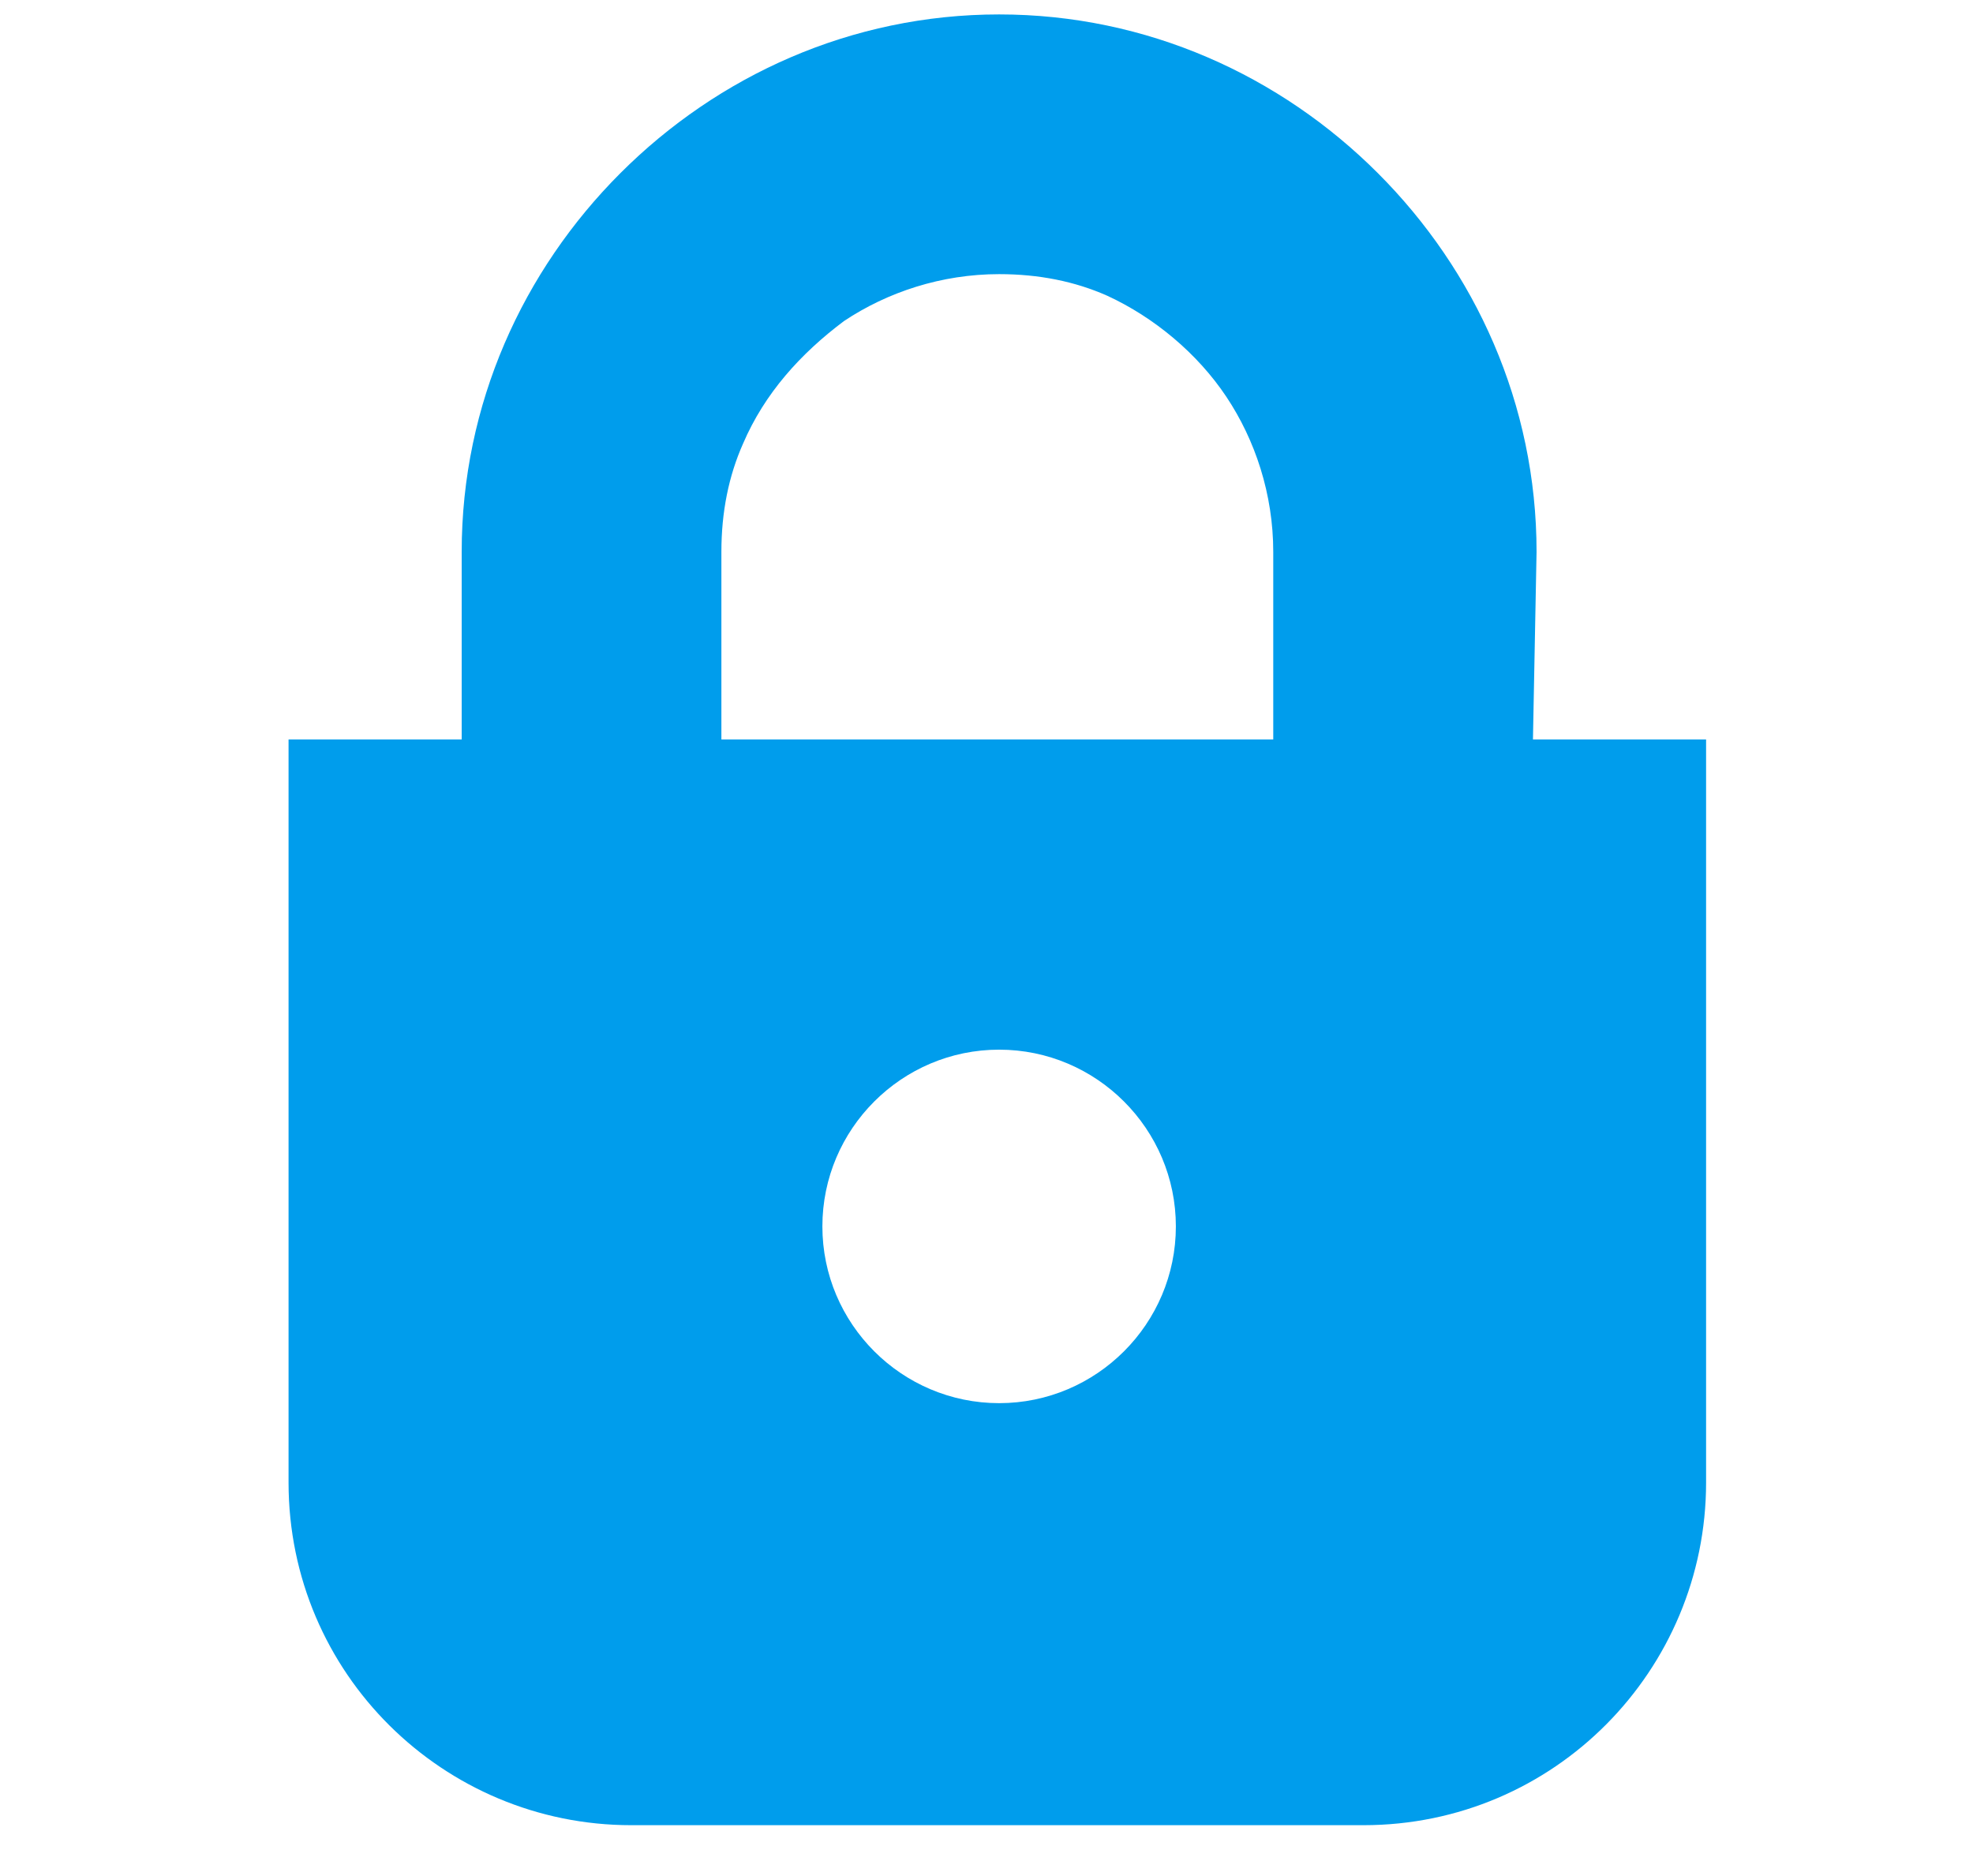 <?xml version="1.0" encoding="utf-8"?>
<!-- Generator: Adobe Illustrator 24.0.1, SVG Export Plug-In . SVG Version: 6.00 Build 0)  -->
<svg version="1.1" id="_x32_" xmlns="http://www.w3.org/2000/svg" xmlns:xlink="http://www.w3.org/1999/xlink" x="0px" y="0px"
	 viewBox="0 0 54.7 52" style="enable-background:new 0 0 54.7 52;" xml:space="preserve">
<style type="text/css">
	.st0{fill:#009DEC;}
</style>
<path class="st0" d="M42.6,15.3c0-4.1-1.7-7.8-4.4-10.5c-2.7-2.7-6.4-4.4-10.5-4.4c-4.1,0-7.8,1.7-10.5,4.4
	c-2.7,2.7-4.4,6.4-4.4,10.5v5.2H8v20.6c0,5.3,4.3,9.5,9.5,9.5h20.3c5.3,0,9.5-4.3,9.5-9.5V20.5h-4.8L42.6,15.3L42.6,15.3z M20,15.3
	c0-1.1,0.2-2.1,0.6-3c0.6-1.4,1.6-2.5,2.8-3.4c1.2-0.8,2.7-1.3,4.3-1.3c1.1,0,2.1,0.2,3,0.6C32,8.8,33.2,9.8,34,11
	c0.8,1.2,1.3,2.7,1.3,4.3v5.2H20V15.3z M27.7,38.9c-2.7,0-4.9-2.2-4.9-4.9c0-2.7,2.2-4.9,4.9-4.9c2.7,0,4.9,2.2,4.9,4.9
	C32.6,36.7,30.4,38.9,27.7,38.9z"/>
</svg>
